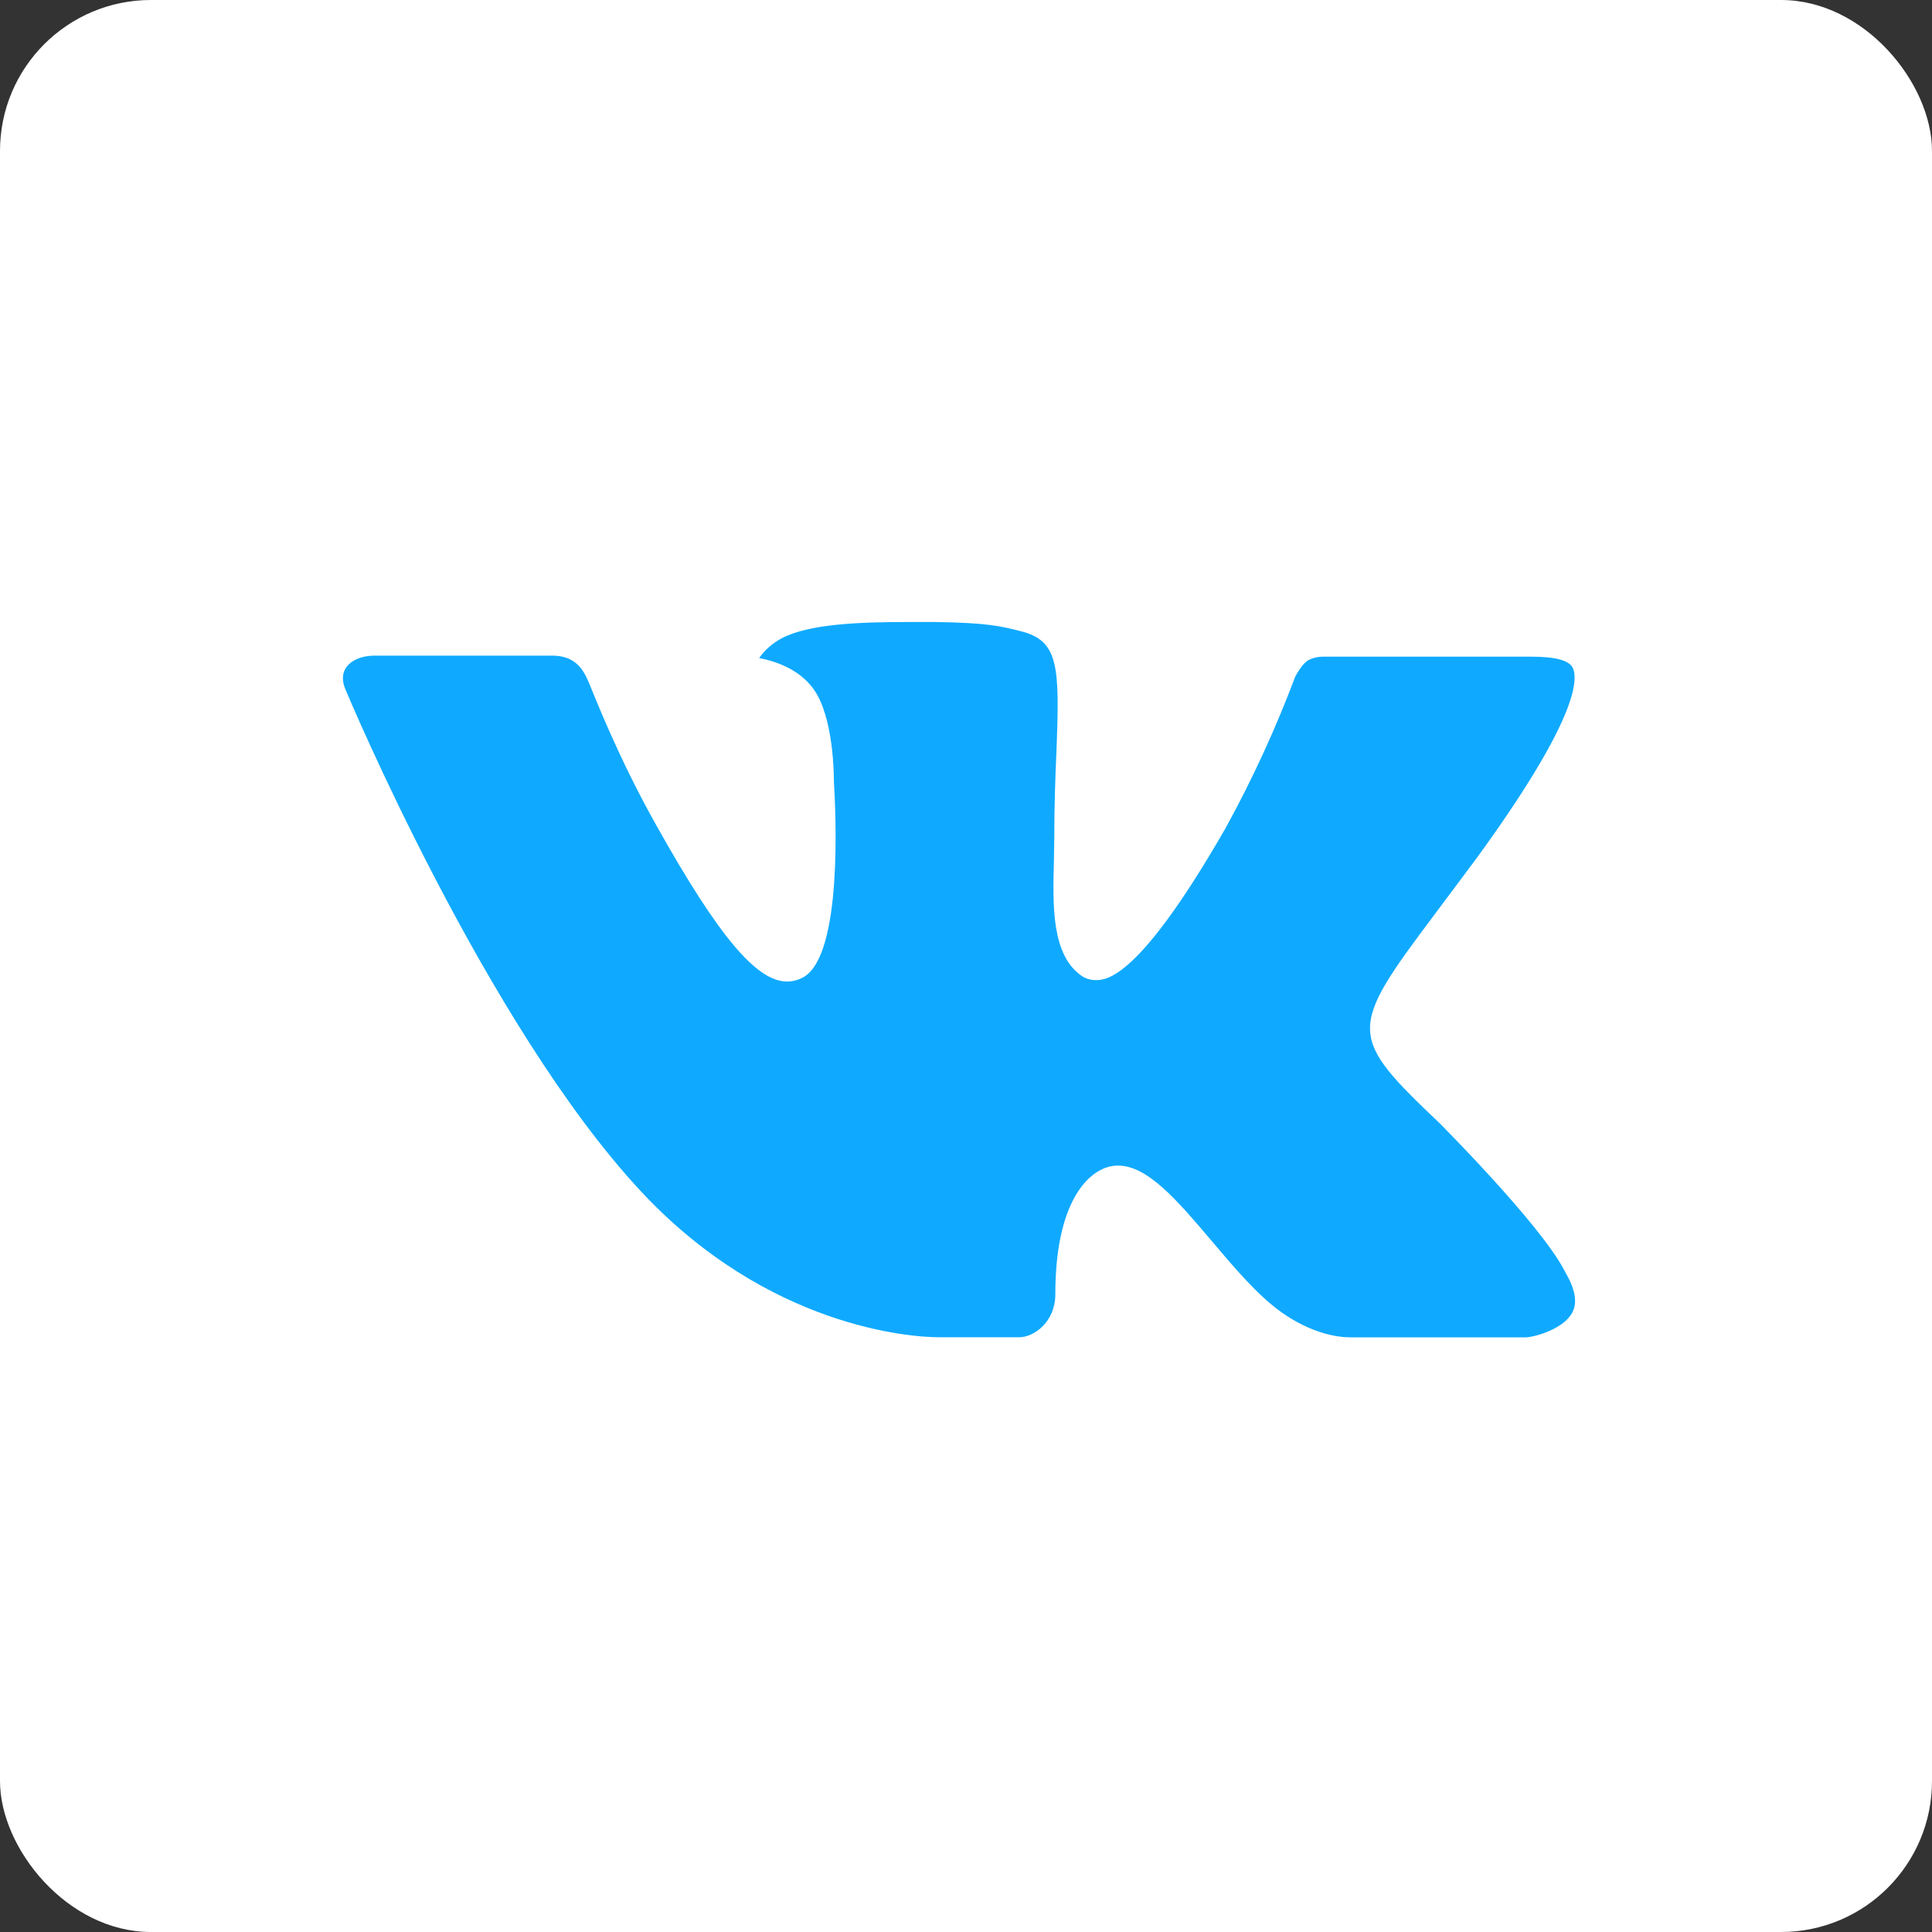 <?xml version="1.0" encoding="UTF-8"?> <svg xmlns="http://www.w3.org/2000/svg" width="64" height="64" viewBox="0 0 64 64" fill="none"><rect x="0" y="0" width="64" height="64" fill="#333333" stroke="none"/><rect width="64" height="64" rx="5" fill="white"></rect><rect x="9.334" y="17.333" width="44" height="30.667" rx="3" fill="#0FAAFF"></rect><path d="M33.333 9.333C12.714 9.333 8 11.413 8 32.349C8 53.285 12.714 53.333 33.333 53.333C53.952 53.333 60 53.285 60 32.349C60 11.413 53.952 9.333 33.333 9.333ZM47.691 37.21C47.691 37.21 50.993 40.519 51.806 42.055C51.829 42.086 51.841 42.118 51.848 42.134C52.179 42.698 52.257 43.137 52.093 43.464C51.821 44.009 50.888 44.278 50.569 44.301H44.736C44.331 44.301 43.483 44.195 42.457 43.476C41.667 42.916 40.889 41.995 40.131 41.099C38.999 39.764 38.019 38.611 37.032 38.611C36.906 38.611 36.782 38.631 36.662 38.671C35.916 38.916 34.959 39.997 34.959 42.88C34.959 43.78 34.259 44.298 33.765 44.298H31.093C30.183 44.298 25.443 43.974 21.243 39.476C16.102 33.968 11.474 22.919 11.435 22.817C11.143 22.102 11.746 21.719 12.403 21.719H18.295C19.081 21.719 19.337 22.204 19.516 22.635C19.726 23.136 20.496 25.131 21.76 27.373C23.809 31.03 25.066 32.515 26.073 32.515C26.262 32.512 26.447 32.464 26.613 32.372C27.928 31.63 27.683 26.872 27.624 25.885C27.624 25.699 27.621 23.756 26.948 22.824C26.466 22.149 25.645 21.893 25.147 21.798C25.349 21.515 25.614 21.287 25.921 21.13C26.823 20.672 28.449 20.605 30.063 20.605H30.961C32.711 20.629 33.162 20.744 33.796 20.905C35.079 21.217 35.107 22.058 34.994 24.937C34.959 25.754 34.924 26.678 34.924 27.768C34.924 28.005 34.912 28.258 34.912 28.526C34.873 29.991 34.827 31.654 35.846 32.337C35.978 32.422 36.132 32.467 36.289 32.467C36.643 32.467 37.708 32.467 40.594 27.441C41.484 25.823 42.257 24.141 42.908 22.41C42.966 22.307 43.137 21.991 43.339 21.869C43.489 21.792 43.654 21.752 43.822 21.754H50.748C51.502 21.754 52.019 21.869 52.117 22.165C52.288 22.635 52.086 24.068 48.924 28.416L47.512 30.307C44.646 34.122 44.646 34.315 47.691 37.21Z" fill="white"></path></svg> 